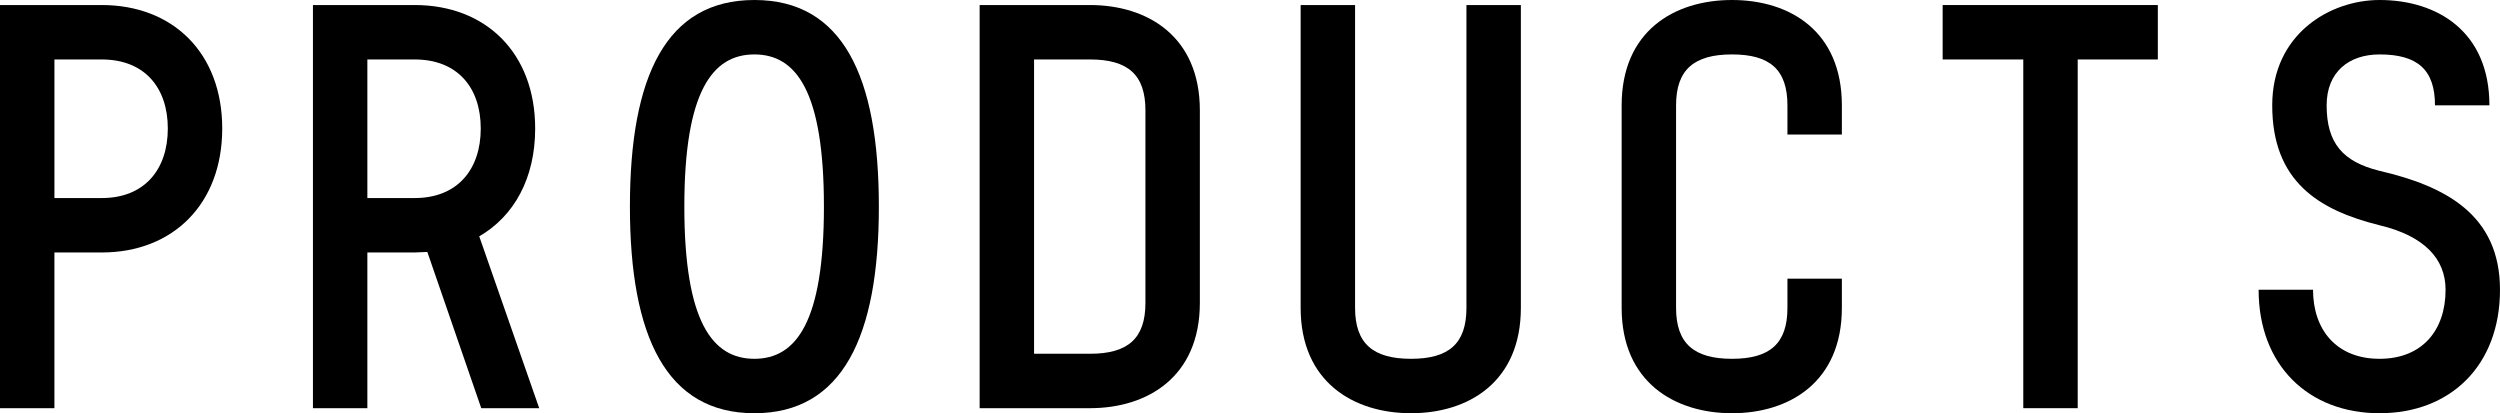 <?xml version="1.0" encoding="UTF-8"?><svg id="_レイヤー_2" xmlns="http://www.w3.org/2000/svg" viewBox="0 0 148.83 24.6"><g id="_レイヤー_2-2"><path d="M0,24.3V.3h6.06c4.23,0,7.17,2.85,7.17,7.35s-2.94,7.38-7.17,7.38h-2.82v9.27H0ZM3.24,3.54v8.25h2.82c2.55,0,3.93-1.71,3.93-4.14s-1.38-4.11-3.93-4.11h-2.82Z"/><path d="M28.53,14.07l3.57,10.23h-3.45l-3.21-9.3c-.27,0-.51.03-.75.03h-2.82v9.27h-3.24V.3h6.06c4.23,0,7.17,2.85,7.17,7.35,0,2.97-1.26,5.22-3.33,6.42ZM24.69,11.79c2.55,0,3.93-1.71,3.93-4.14s-1.38-4.11-3.93-4.11h-2.82v8.25h2.82Z"/><path d="M37.5,12.3c0-7.77,2.16-12.3,7.41-12.3s7.41,4.53,7.41,12.3-2.19,12.3-7.41,12.3-7.41-4.53-7.41-12.3ZM40.74,12.3c0,6.87,1.68,9.06,4.17,9.06s4.14-2.19,4.14-9.06-1.65-9.06-4.14-9.06-4.17,2.19-4.17,9.06Z"/><path d="M58.32,24.3V.3h6.57c3.42,0,6.54,1.86,6.54,6.27v11.46c0,4.41-3.12,6.27-6.54,6.27h-6.57ZM61.56,3.54v17.52h3.33c2.25,0,3.3-.9,3.3-3.03V6.57c0-2.13-1.05-3.03-3.3-3.03h-3.33Z"/><path d="M77.43.3h3.24v18.03c0,2.13,1.08,3.03,3.33,3.03s3.3-.9,3.3-3.03V.3h3.24v18.03c0,4.41-3.12,6.27-6.54,6.27s-6.57-1.86-6.57-6.27V.3Z"/><path d="M96.54,18.33V6.27c0-4.41,3.12-6.27,6.57-6.27s6.54,1.86,6.54,6.27v1.74h-3.24v-1.74c0-2.13-1.05-3.03-3.3-3.03s-3.33.9-3.33,3.03v12.06c0,2.13,1.08,3.03,3.33,3.03s3.3-.9,3.3-3.03v-1.74h3.24v1.74c0,4.41-3.12,6.27-6.54,6.27s-6.57-1.86-6.57-6.27Z"/><path d="M123.69,24.3h-3.24V3.54h-4.8V.3h12.81v3.24h-4.77v20.76Z"/><path d="M145.59,17.25c0-1.86-1.29-3.21-3.93-3.84-3.63-.9-6.39-2.61-6.39-7.14,0-4.23,3.42-6.27,6.39-6.27,3.42,0,6.54,1.86,6.54,6.27h-3.24c0-2.13-1.05-3.03-3.3-3.03-1.83,0-3.15,1.05-3.15,3.03,0,2.25.96,3.36,3.15,3.9,3.87.9,7.17,2.58,7.17,7.08s-2.94,7.35-7.17,7.35-7.2-2.85-7.2-7.35h3.24c0,2.4,1.41,4.11,3.96,4.11s3.93-1.71,3.93-4.11Z"/></g></svg>